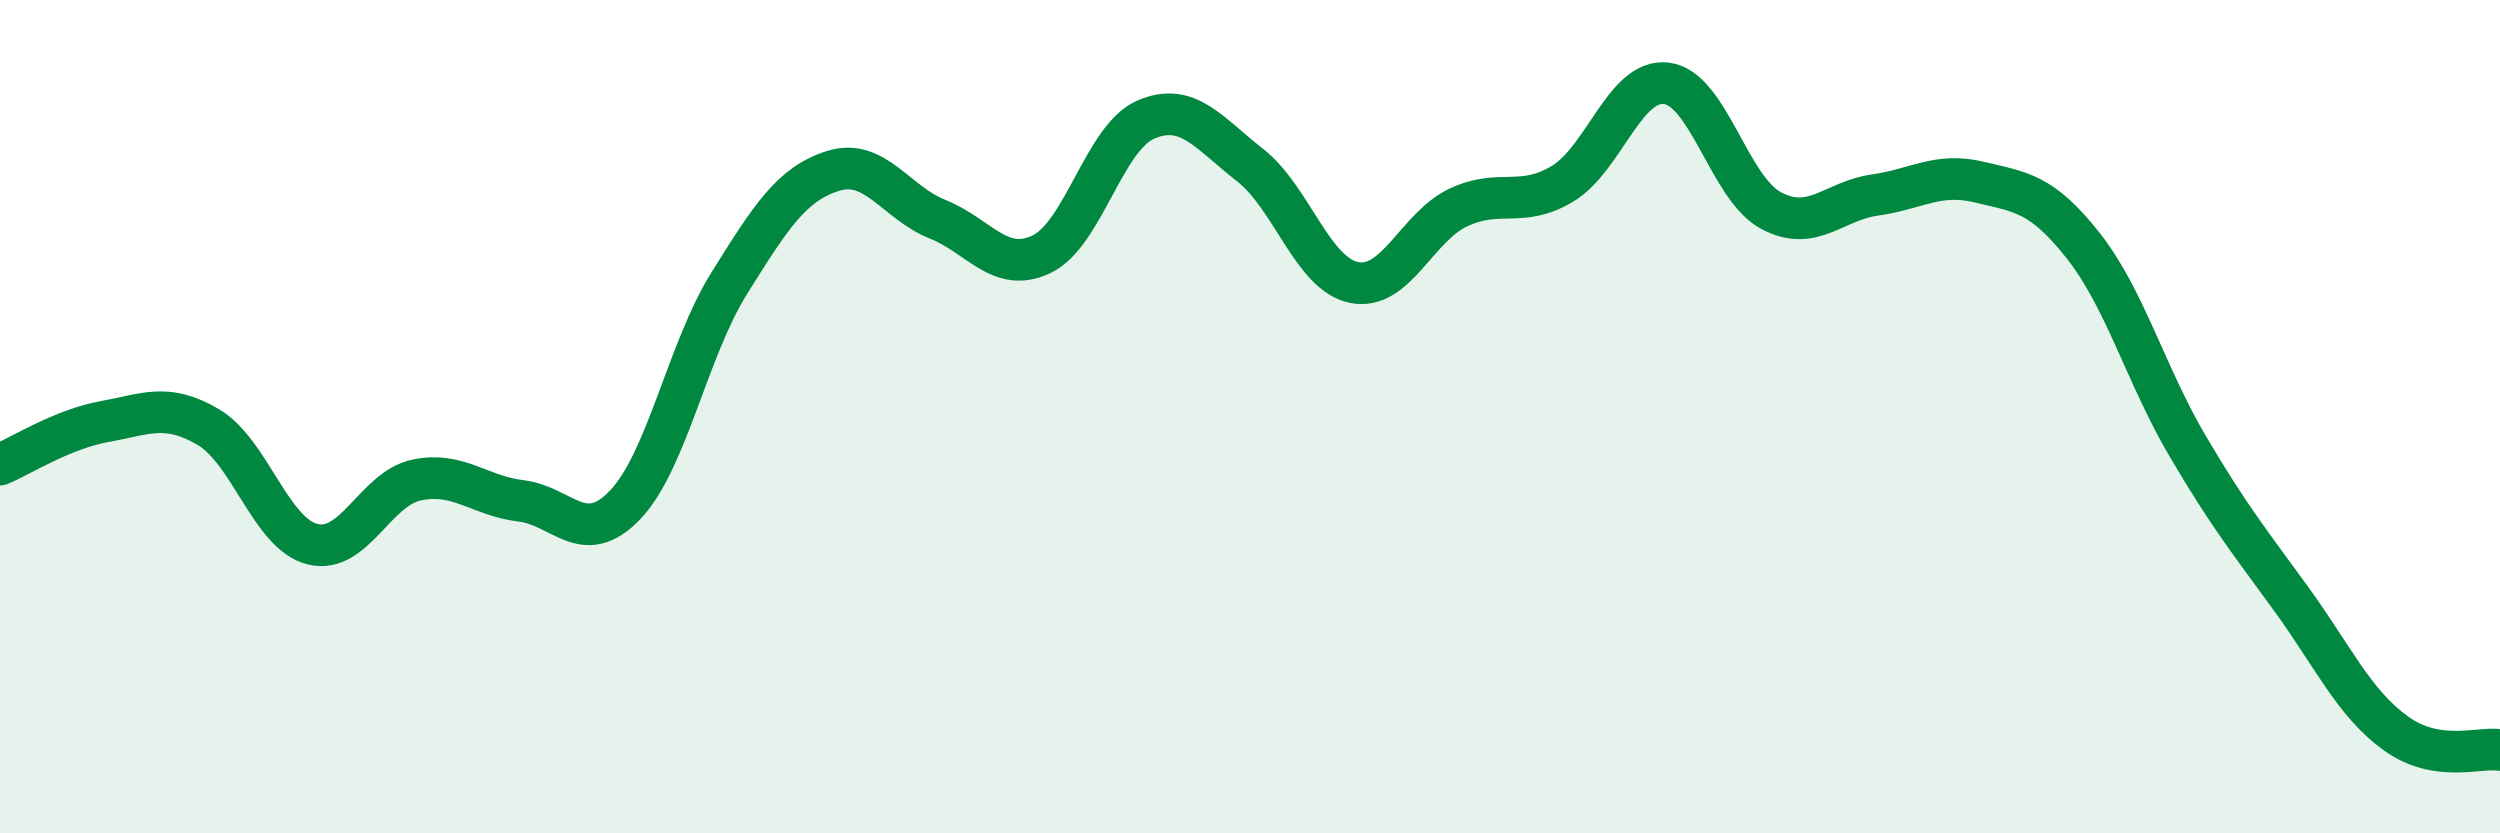 
    <svg width="60" height="20" viewBox="0 0 60 20" xmlns="http://www.w3.org/2000/svg">
      <path
        d="M 0,11.15 C 0.5,10.94 1.5,10.3 2.5,10.12 C 3.5,9.94 4,9.66 5,10.25 C 6,10.84 6.5,12.81 7.5,13.06 C 8.5,13.31 9,11.73 10,11.52 C 11,11.31 11.5,11.9 12.5,12.02 C 13.5,12.14 14,13.16 15,12.12 C 16,11.08 16.5,8.4 17.5,6.8 C 18.5,5.2 19,4.41 20,4.1 C 21,3.79 21.5,4.86 22.5,5.26 C 23.5,5.66 24,6.58 25,6.1 C 26,5.62 26.5,3.3 27.5,2.87 C 28.5,2.44 29,3.18 30,3.96 C 31,4.74 31.5,6.58 32.5,6.78 C 33.5,6.98 34,5.45 35,4.98 C 36,4.51 36.5,5.01 37.5,4.41 C 38.5,3.81 39,1.87 40,2 C 41,2.13 41.5,4.51 42.5,5.05 C 43.5,5.59 44,4.82 45,4.68 C 46,4.54 46.5,4.13 47.5,4.37 C 48.5,4.61 49,4.63 50,5.9 C 51,7.17 51.5,9 52.5,10.7 C 53.5,12.4 54,13.01 55,14.39 C 56,15.77 56.5,16.88 57.5,17.6 C 58.5,18.32 59.5,17.92 60,18L60 20L0 20Z"
        fill="#008740"
        opacity="0.1"
        stroke-linecap="round"
        stroke-linejoin="round"
      />
      <path
        d="M 0,11.15 C 0.5,10.94 1.5,10.3 2.5,10.12 C 3.5,9.94 4,9.66 5,10.25 C 6,10.84 6.5,12.81 7.5,13.06 C 8.5,13.31 9,11.73 10,11.52 C 11,11.31 11.5,11.9 12.5,12.02 C 13.5,12.14 14,13.16 15,12.12 C 16,11.08 16.5,8.4 17.5,6.8 C 18.5,5.2 19,4.41 20,4.1 C 21,3.79 21.5,4.86 22.5,5.26 C 23.5,5.66 24,6.58 25,6.1 C 26,5.62 26.5,3.3 27.5,2.87 C 28.5,2.44 29,3.18 30,3.96 C 31,4.74 31.5,6.58 32.5,6.78 C 33.5,6.98 34,5.45 35,4.98 C 36,4.51 36.5,5.01 37.5,4.41 C 38.5,3.81 39,1.87 40,2 C 41,2.13 41.5,4.51 42.5,5.05 C 43.5,5.59 44,4.82 45,4.68 C 46,4.54 46.5,4.13 47.5,4.37 C 48.5,4.61 49,4.63 50,5.9 C 51,7.17 51.5,9 52.5,10.7 C 53.5,12.4 54,13.01 55,14.39 C 56,15.77 56.5,16.88 57.5,17.6 C 58.5,18.32 59.5,17.92 60,18"
        stroke="#008740"
        stroke-width="1"
        fill="none"
        stroke-linecap="round"
        stroke-linejoin="round"
      />
    </svg>
  